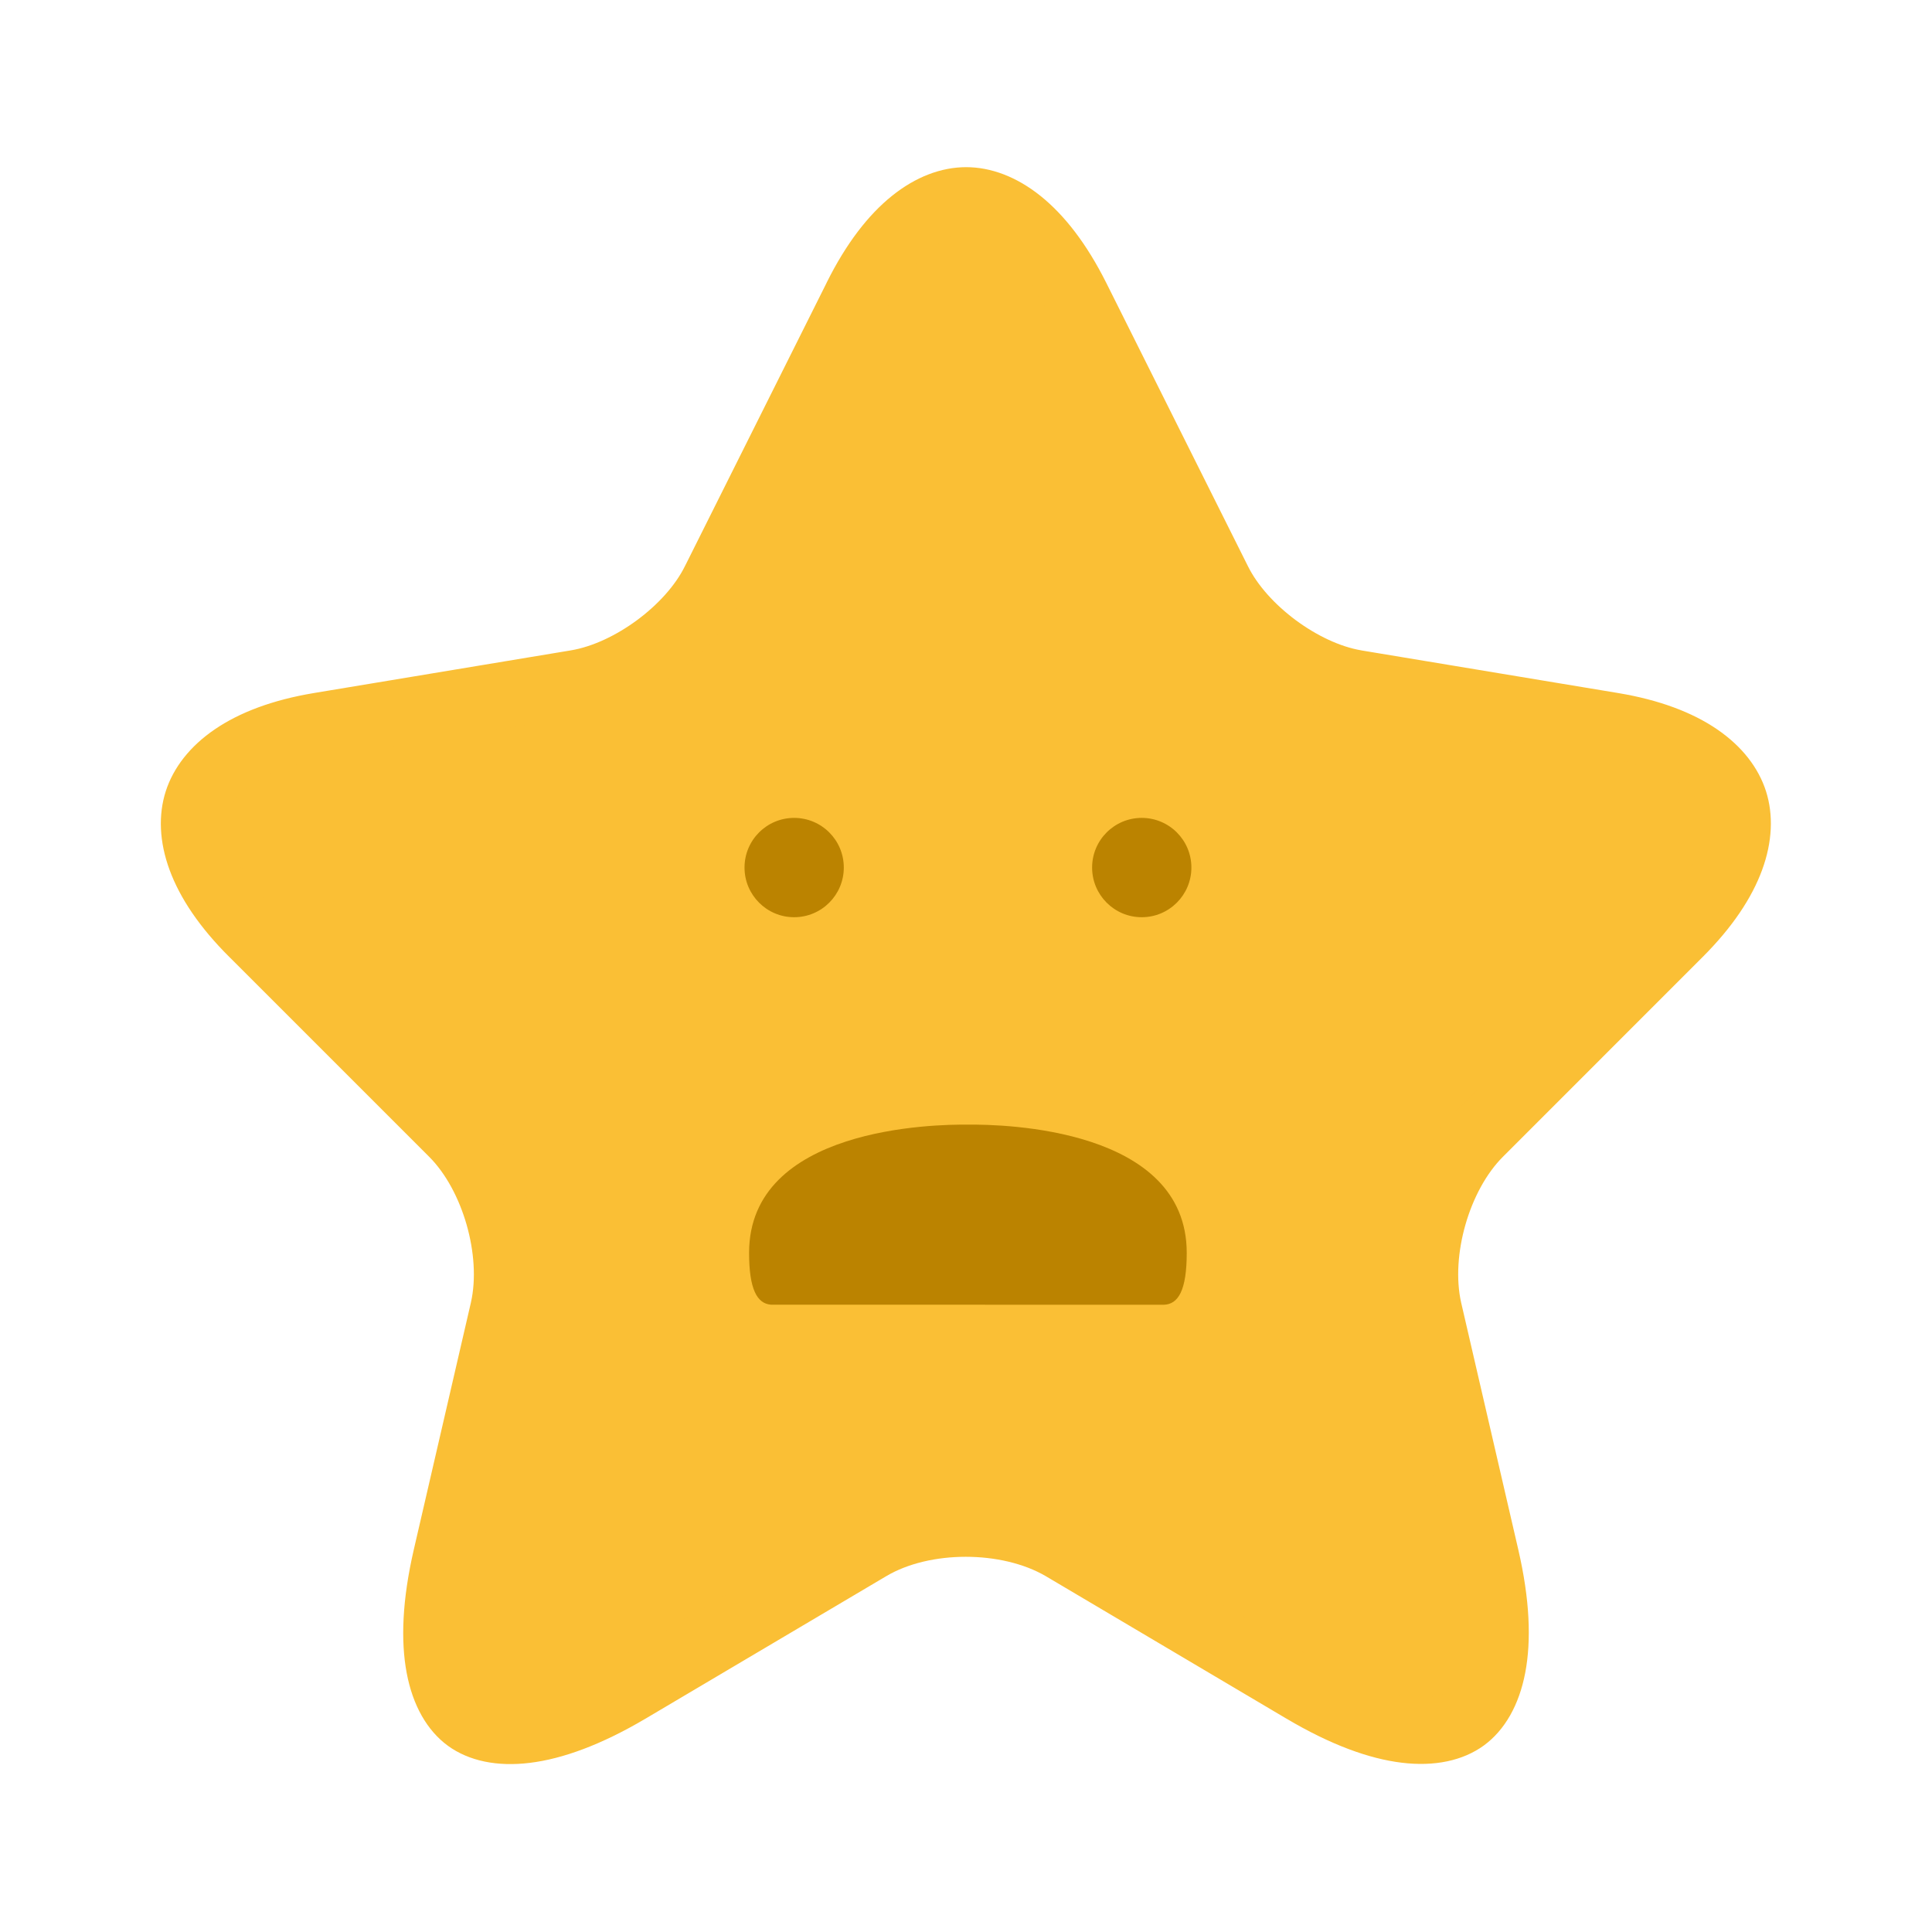 <svg width="44" height="44" viewBox="0 0 44 44" fill="none" xmlns="http://www.w3.org/2000/svg">
<path d="M19.5 6.767L19.5 6.769L16.276 13.217C16.275 13.218 16.275 13.219 16.274 13.22C15.987 13.805 15.49 14.331 14.952 14.728C14.413 15.126 13.764 15.445 13.122 15.552L13.122 15.552L7.274 16.523C5.533 16.813 4.716 17.543 4.489 18.25C4.263 18.954 4.5 20.019 5.754 21.265L5.756 21.266L10.303 25.813C10.8 26.31 11.151 26.998 11.348 27.686C11.545 28.375 11.611 29.142 11.457 29.826L11.457 29.826L11.456 29.831L10.155 35.459C9.656 37.623 10.076 38.739 10.643 39.153C11.211 39.567 12.407 39.626 14.322 38.494L19.803 35.25C20.442 34.871 21.239 34.705 21.994 34.705C22.75 34.705 23.548 34.871 24.193 35.247L24.193 35.247L24.198 35.25L29.679 38.495L29.68 38.495C31.583 39.624 32.78 39.563 33.352 39.146C33.923 38.729 34.344 37.61 33.847 35.459L33.847 35.459L32.545 29.831L32.545 29.831L32.544 29.826C32.391 29.142 32.456 28.375 32.653 27.686C32.85 26.998 33.201 26.31 33.699 25.813L38.245 21.266C39.491 20.021 39.73 18.954 39.505 18.248C39.28 17.543 38.467 16.813 36.727 16.523L30.879 15.552L30.877 15.551C30.244 15.444 29.6 15.124 29.064 14.727C28.529 14.33 28.033 13.805 27.745 13.22L24.52 6.77C24.52 6.77 24.52 6.77 24.52 6.77C23.695 5.127 22.739 4.557 22.003 4.557C21.268 4.557 20.317 5.126 19.5 6.767Z" fill="#FABF35" stroke="#FABF35" stroke-width="1.5" stroke-linecap="round" stroke-linejoin="round"/>
<path d="M26.002 20.889C25.378 20.889 24.872 20.382 24.872 19.758C24.872 19.133 25.378 18.627 26.002 18.627C26.627 18.627 27.133 19.133 27.133 19.758C27.133 20.382 26.627 20.889 26.002 20.889Z" fill="#BB8300"/>
<path d="M18.086 20.889C17.462 20.889 16.956 20.382 16.956 19.758C16.956 19.133 17.462 18.627 18.086 18.627C18.711 18.627 19.217 19.133 19.217 19.758C19.217 20.382 18.711 20.889 18.086 20.889Z" fill="#BB8300"/>
<path d="M26.503 29.715C26.834 29.706 27.027 29.389 27.027 28.533C27.027 25.692 22.86 25.604 22.05 25.613C21.275 25.603 17.06 25.677 17.06 28.533C17.06 29.362 17.242 29.686 17.554 29.713" fill="#BB8300"/>
</svg>
